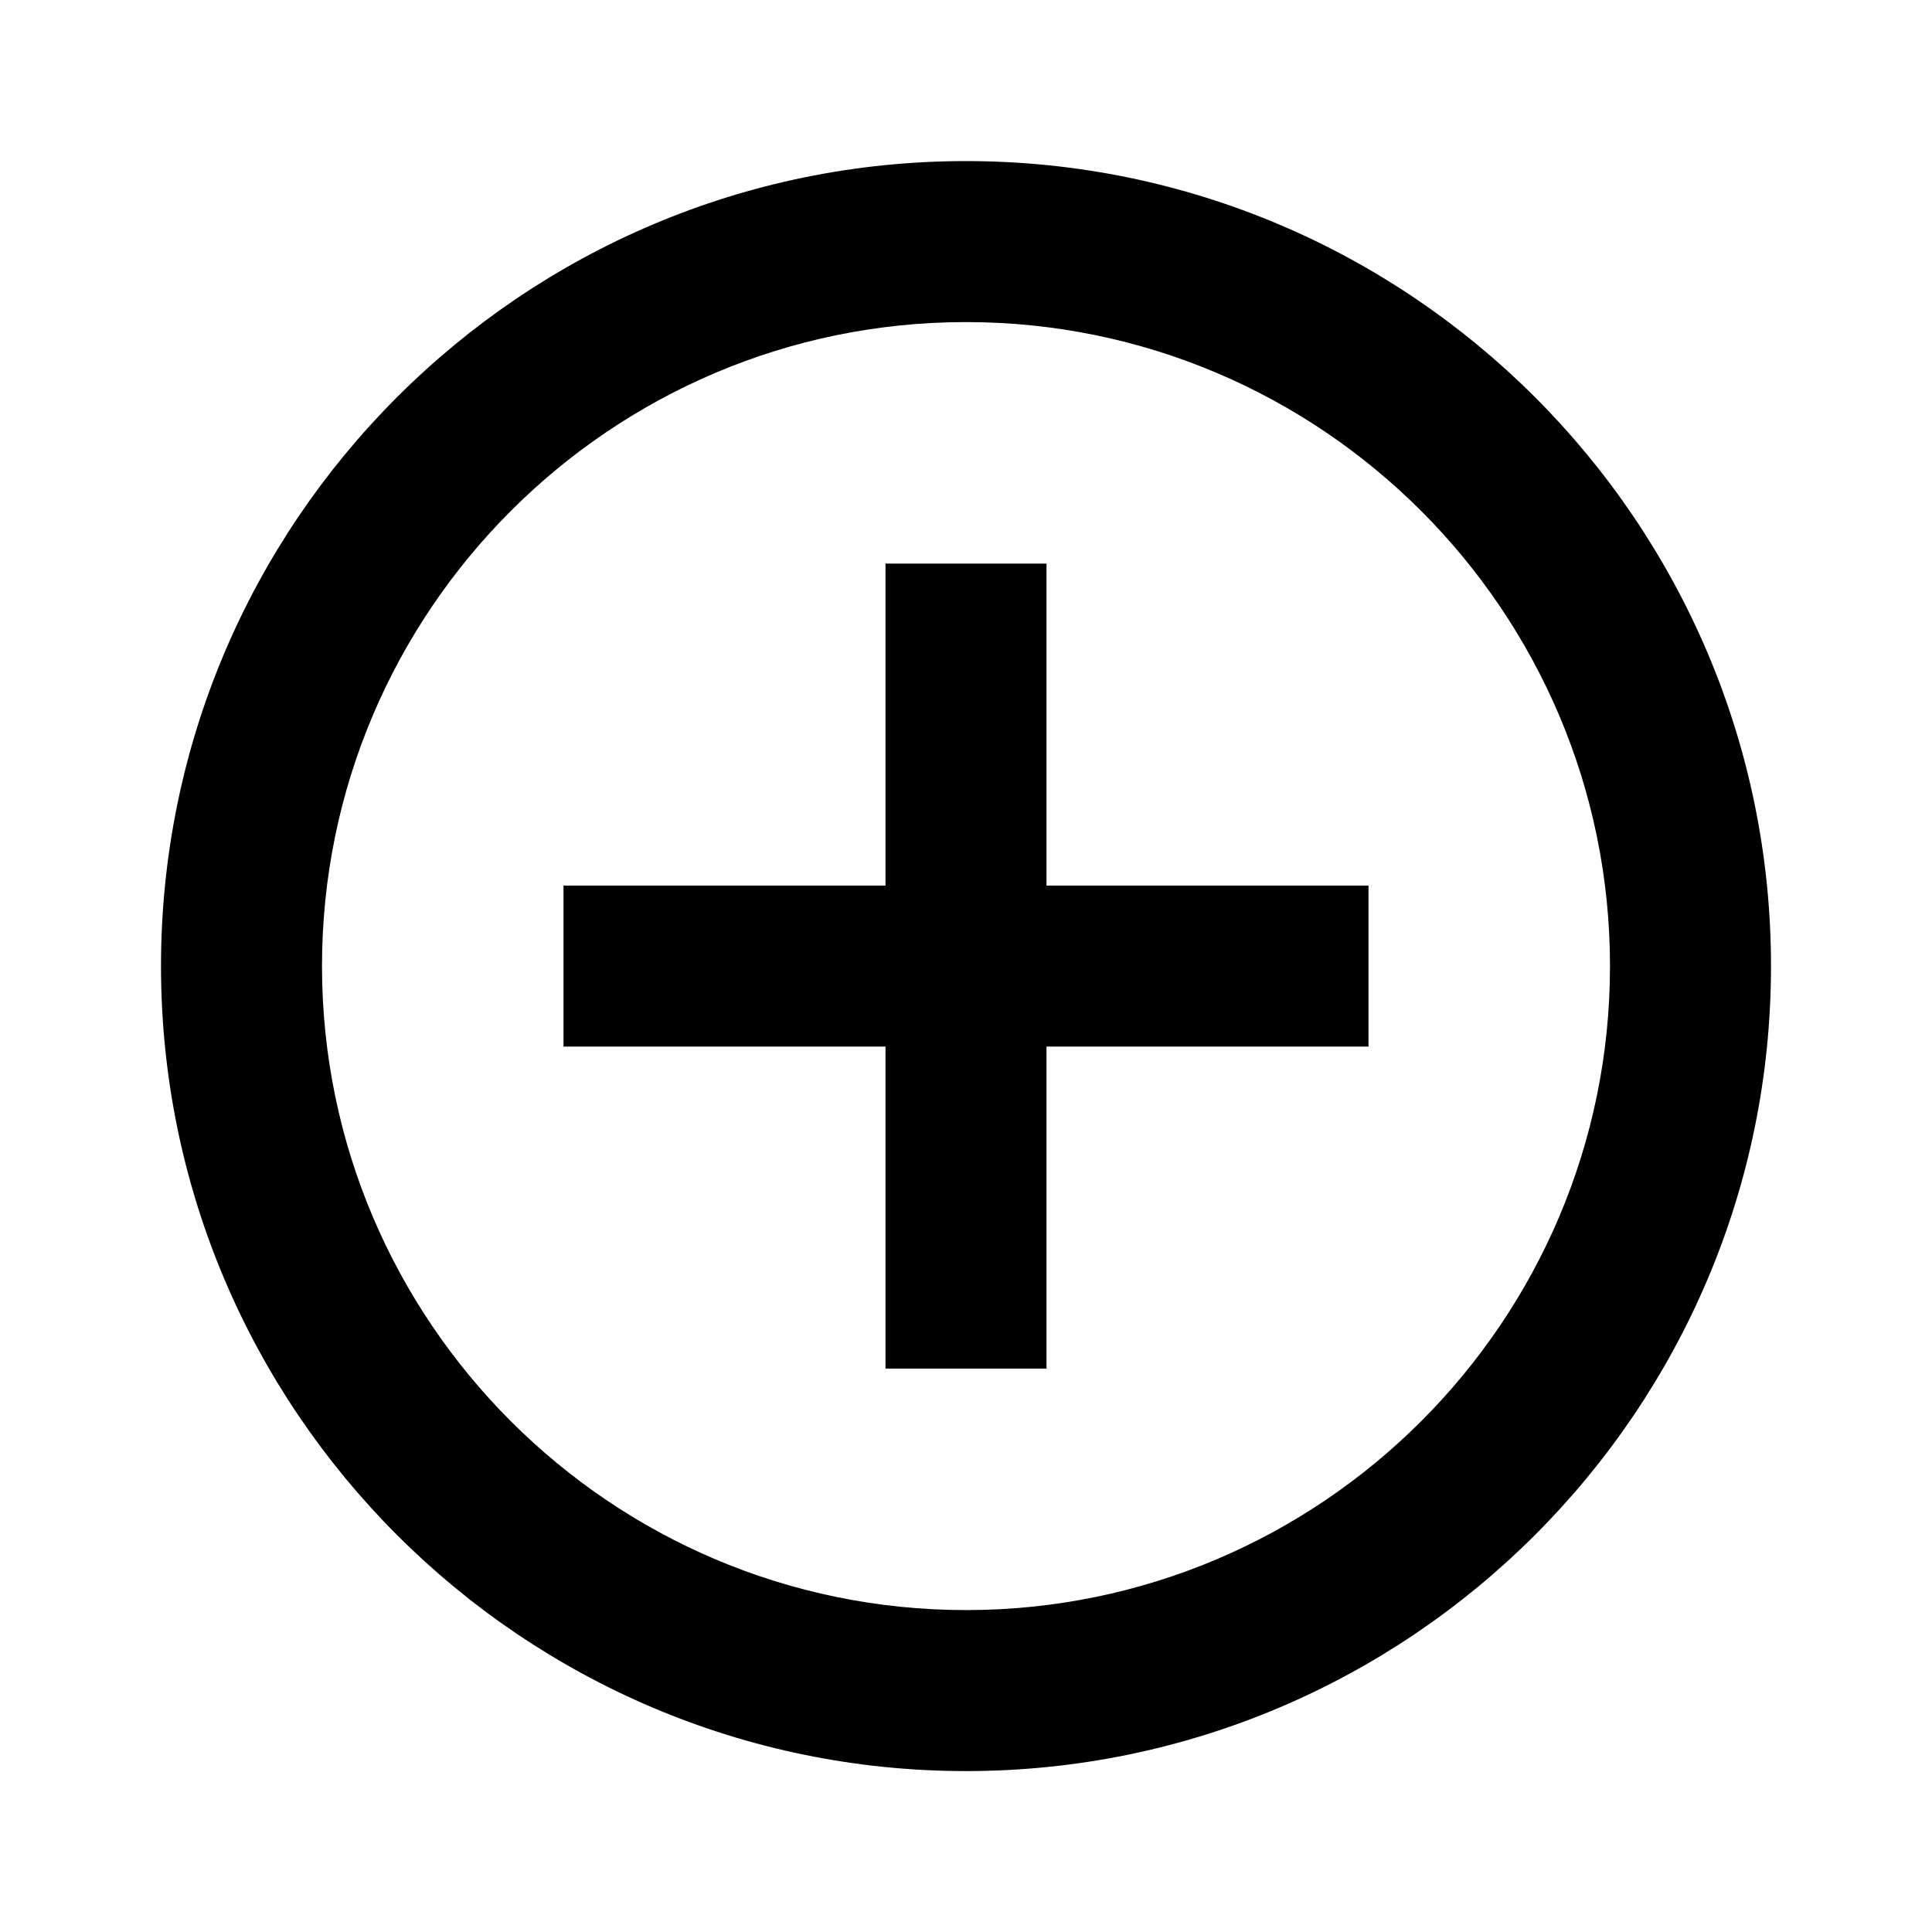 <svg xmlns="http://www.w3.org/2000/svg" viewBox="0 0 24 24"><g><path d="M12,2.001c-5.514,0-10,4.486-10,10s4.486,10,10,10s10-4.486,10-10S17.514,2.001,12,2.001z M12,20.001c-4.411,0-8-3.589-8-8s3.589-8,8-8s8,3.589,8,8S16.411,20.001,12,20.001z"></path><polygon points="13,7.001 11,7.001 11,11.001 7,11.001 7,13.001 11,13.001 11,17.001 13,17.001 13,13.001 17,13.001 17,11.001 13,11.001 "></polygon></g></svg>